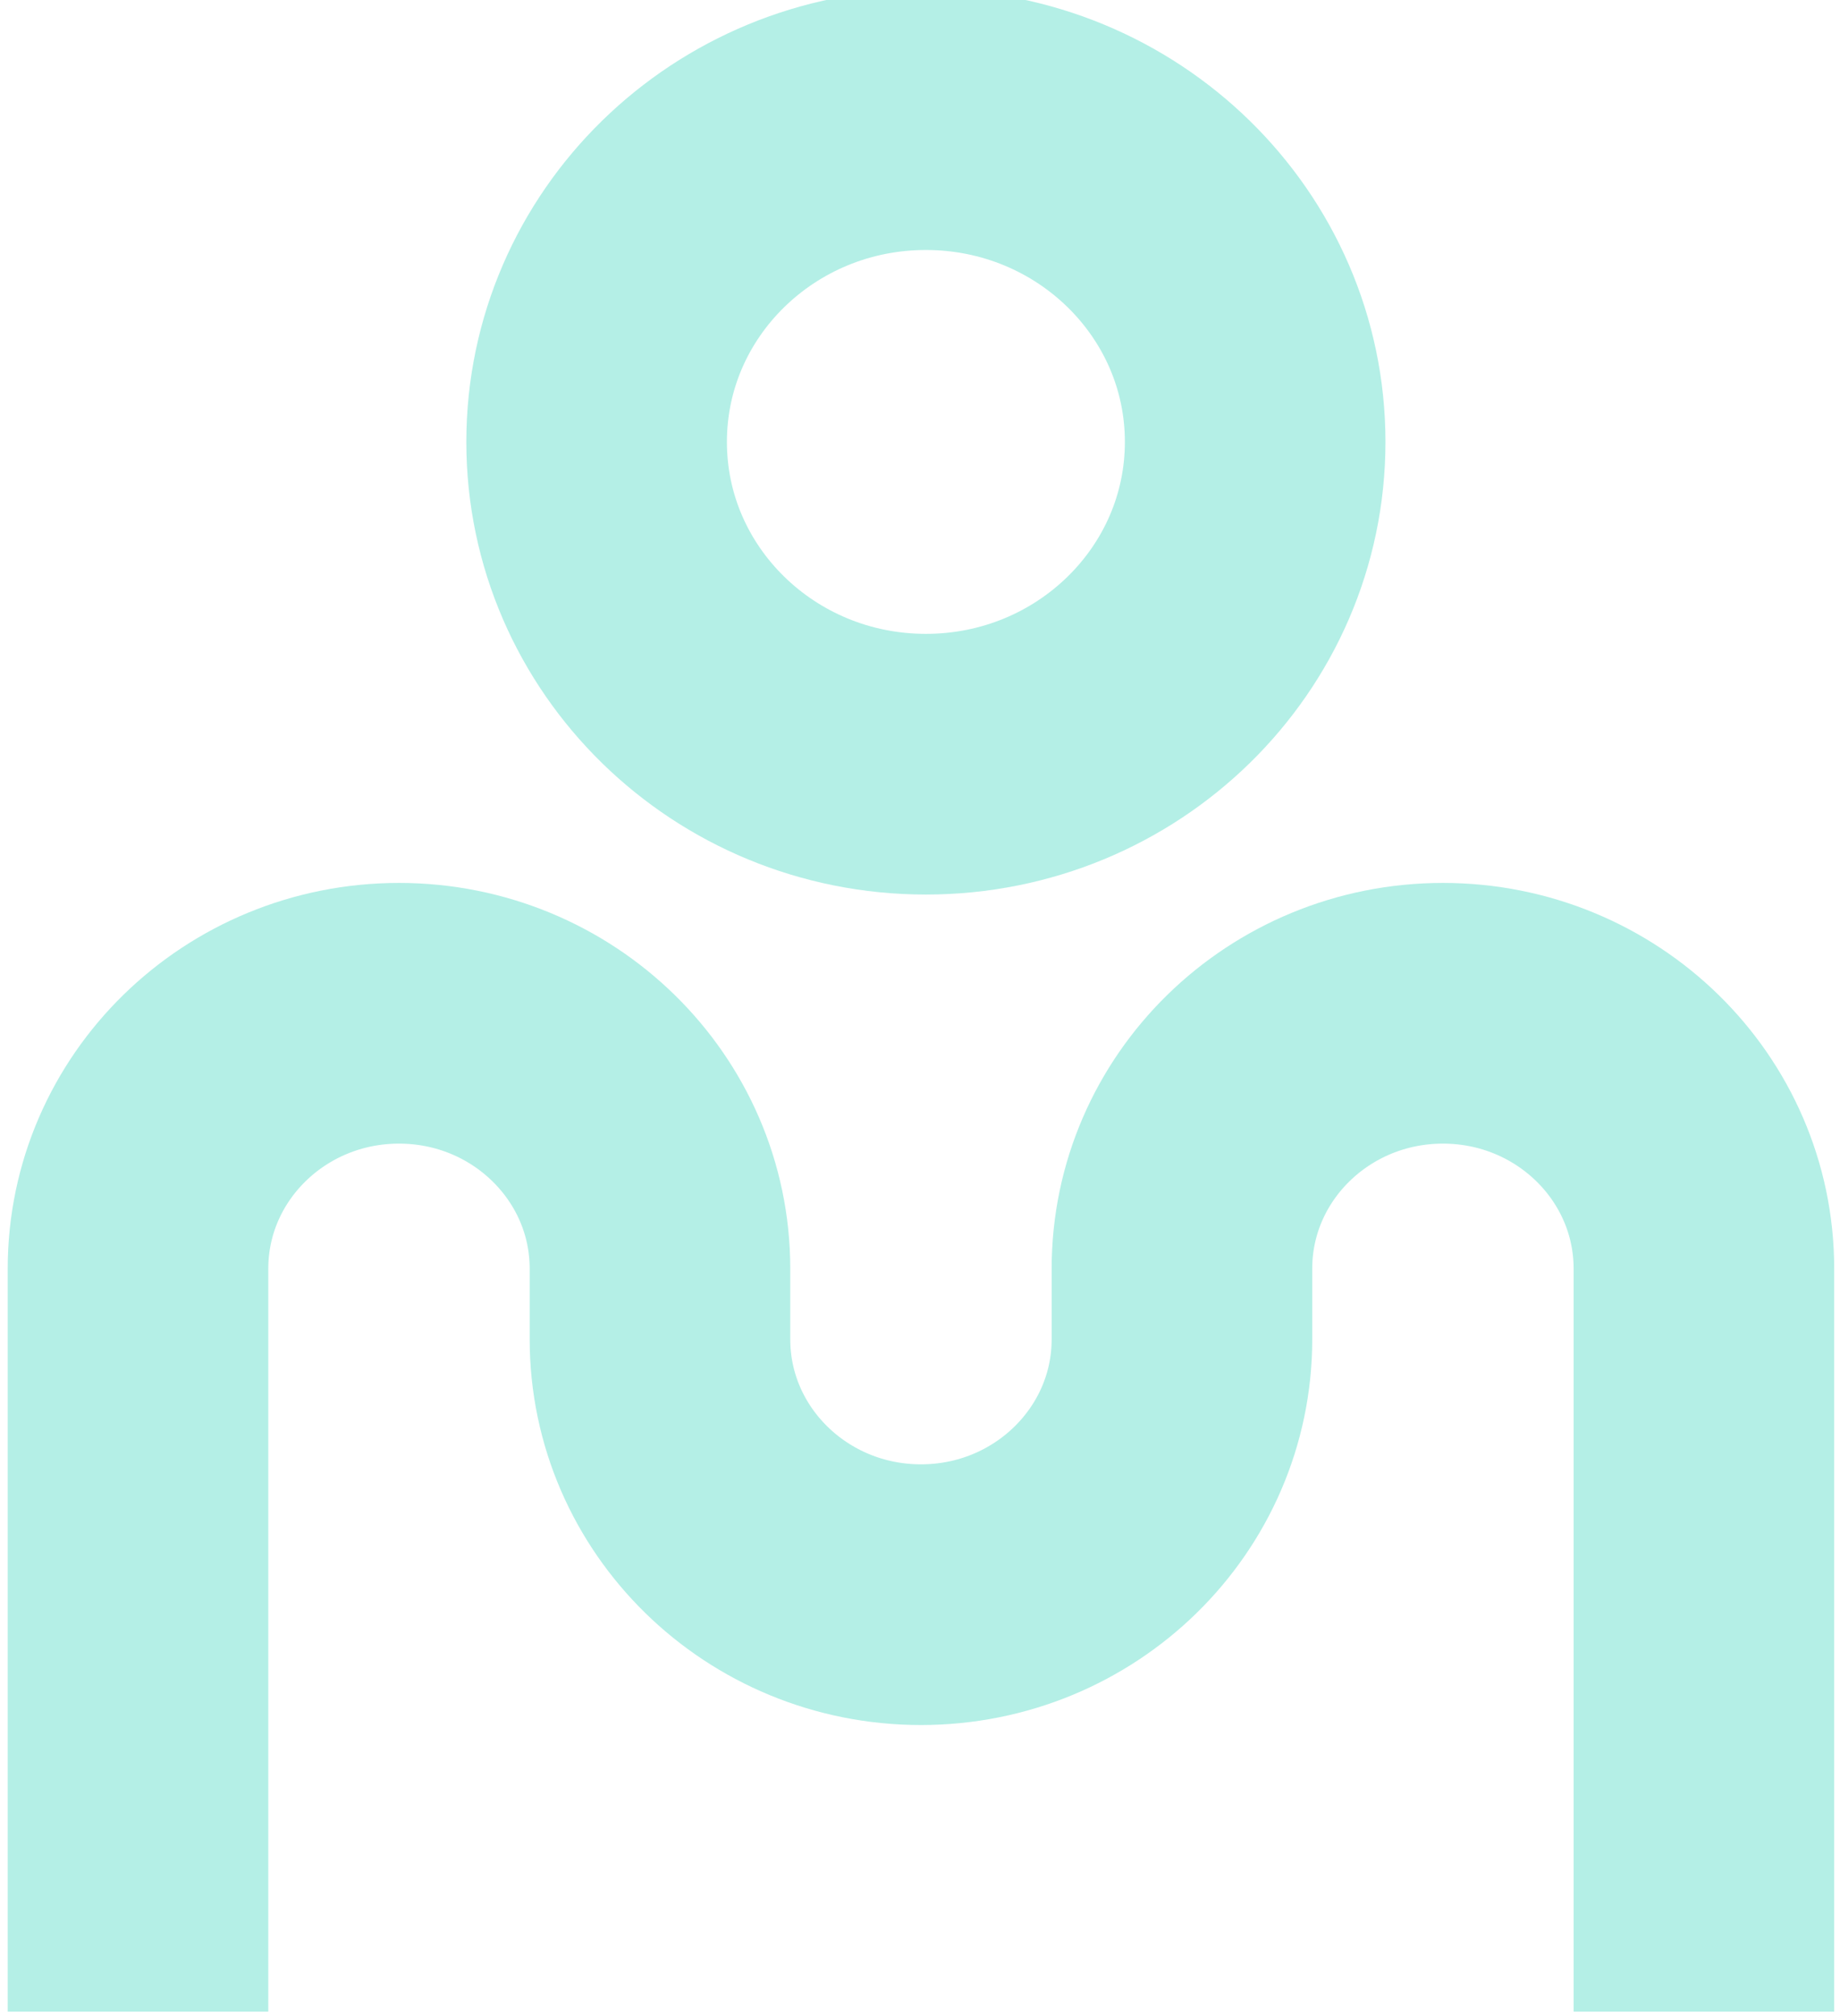 <svg width="200" height="219" viewBox="0 0 200 219" fill="none" xmlns="http://www.w3.org/2000/svg">
<path d="M15 218.567V137.847C15 122.521 27.703 110.093 43.368 110.093C59.033 110.093 71.736 122.521 71.736 137.847V145.509C71.736 160.835 84.439 173.263 100.104 173.263C115.768 173.263 128.472 160.835 128.472 145.509V137.847C128.472 122.521 141.175 110.093 156.84 110.093C172.504 110.093 185.207 122.521 185.207 137.847V218.567" stroke="#B4EFE6" stroke-width="28.324" stroke-miterlimit="10"/>
<path d="M100.64 83.031C120.407 83.031 136.431 67.354 136.431 48.015C136.431 28.677 120.407 13 100.64 13C80.874 13 64.85 28.677 64.85 48.015C64.85 67.354 80.874 83.031 100.64 83.031Z" stroke="#B4EFE6" stroke-width="28.324" stroke-miterlimit="10"/>
</svg>
